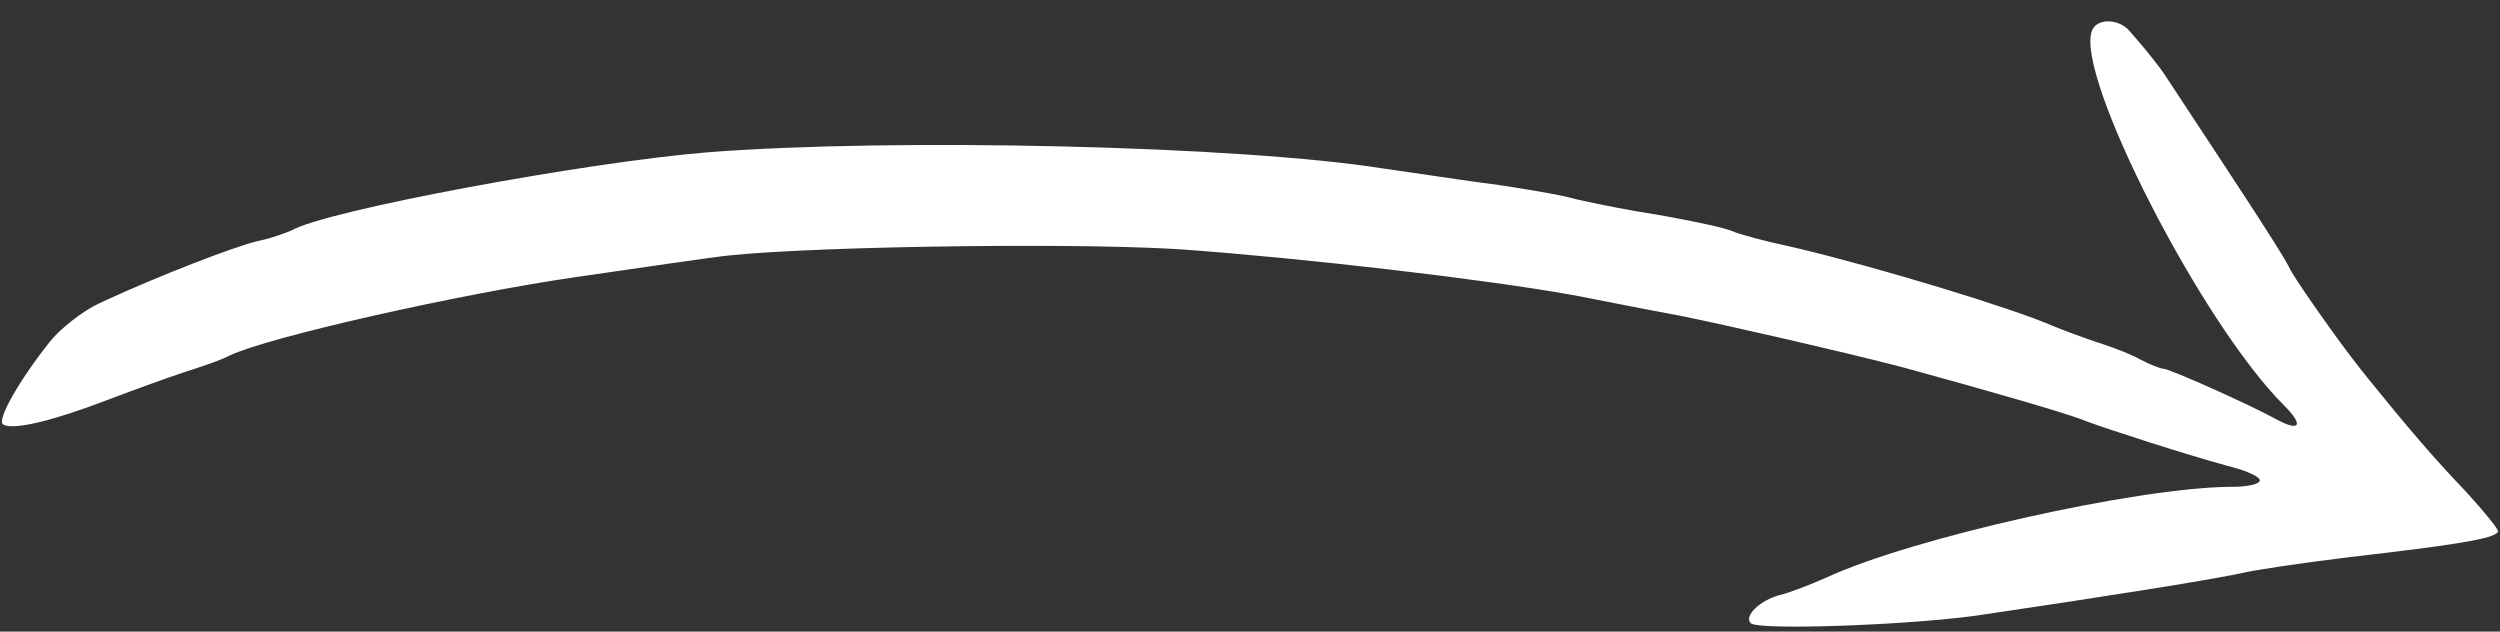 <?xml version="1.0" encoding="UTF-8"?>
<svg xmlns="http://www.w3.org/2000/svg" xmlns:xlink="http://www.w3.org/1999/xlink" width="95px" height="24px" viewBox="0 0 95 24" version="1.1">
  <rect x="0" y="0" width="95" height="24" fill="#333333" stroke="none"/>
  <title>Path</title>
  <g id="Page-1" stroke="none" stroke-width="1" fill="none" fill-rule="evenodd">
    <path d="M80.939,1.198 L81.135,1.423 C81.301,1.616 81.499,1.848 81.637,2.021 L81.877,2.322 C82.011,2.494 82.146,2.671 82.231,2.798 L84.65,6.472 C86.205,8.842 86.852,9.865 87.047,10.272 L87.082,10.334 C87.424,10.915 88.858,12.964 89.694,14.017 L90.061,14.475 C91.449,16.194 92.526,17.45 93.603,18.574 L93.812,18.8 C94.459,19.508 94.947,20.126 94.926,20.194 C94.856,20.421 93.815,20.628 90.708,21.002 L89.183,21.183 C87.435,21.397 85.691,21.654 85.127,21.79 L84.939,21.828 C83.701,22.076 80.278,22.63 75.156,23.385 L74.912,23.418 C72.201,23.77 66.82,23.95 66.53,23.684 C66.256,23.41 66.879,22.812 67.627,22.612 C67.976,22.537 68.799,22.213 69.422,21.939 C72.677,20.435 81.149,18.541 84.711,18.5 L84.828,18.499 C85.401,18.499 85.875,18.399 85.875,18.25 C85.875,18.125 85.401,17.901 84.828,17.751 L84.602,17.691 C83.179,17.303 80.155,16.337 79.239,15.992 L79.028,15.912 C78.244,15.626 75.765,14.907 72.414,13.987 L72.055,13.893 C69.938,13.347 65.789,12.392 63.813,11.992 L62.52,11.748 C61.77,11.604 60.868,11.428 60.074,11.27 L59.731,11.206 C56.435,10.613 49.583,9.812 44.867,9.475 L44.607,9.459 C40.224,9.208 29.757,9.383 27.168,9.774 L26.648,9.843 C26.306,9.891 25.891,9.95 25.435,10.015 L21.933,10.522 C17.445,11.17 10.166,12.815 8.72,13.513 C8.469,13.65 7.841,13.871 7.258,14.061 L6.97,14.154 C6.324,14.367 5.125,14.804 4.161,15.169 L4.059,15.208 C1.965,16.006 0.494,16.355 0.12,16.131 C-0.129,15.981 0.668,14.535 1.89,12.99 C2.289,12.491 3.136,11.818 3.784,11.519 L4.083,11.381 C6.026,10.492 8.865,9.379 9.795,9.161 L9.842,9.151 C10.316,9.051 10.864,8.851 11.089,8.752 C12.36,8.004 22.282,6.159 26.918,5.785 C33.998,5.237 47.136,5.536 52.595,6.408 L53.593,6.552 C54.73,6.718 56.067,6.918 56.958,7.032 L57.549,7.122 C58.536,7.278 59.492,7.451 59.824,7.555 L60.187,7.637 C60.803,7.771 61.904,7.994 62.941,8.153 L63.381,8.232 C64.518,8.438 65.564,8.666 65.807,8.777 C66.082,8.901 67.104,9.176 68.051,9.375 L68.417,9.461 C71.394,10.176 76.372,11.674 78.023,12.391 C78.446,12.566 79.194,12.84 79.718,13.015 L79.896,13.073 C80.414,13.246 81.026,13.484 81.338,13.663 C81.694,13.853 82.073,13.997 82.194,14.011 L82.211,14.012 C82.435,14.012 85.451,15.358 86.448,15.906 C87.396,16.43 87.57,16.181 86.797,15.408 C83.656,12.292 78.845,2.869 79.493,1.173 C79.668,0.675 80.54,0.7 80.939,1.198 Z" id="Path" fill="#FFFFFF" fill-rule="nonzero"></path>
  </g>
</svg>
